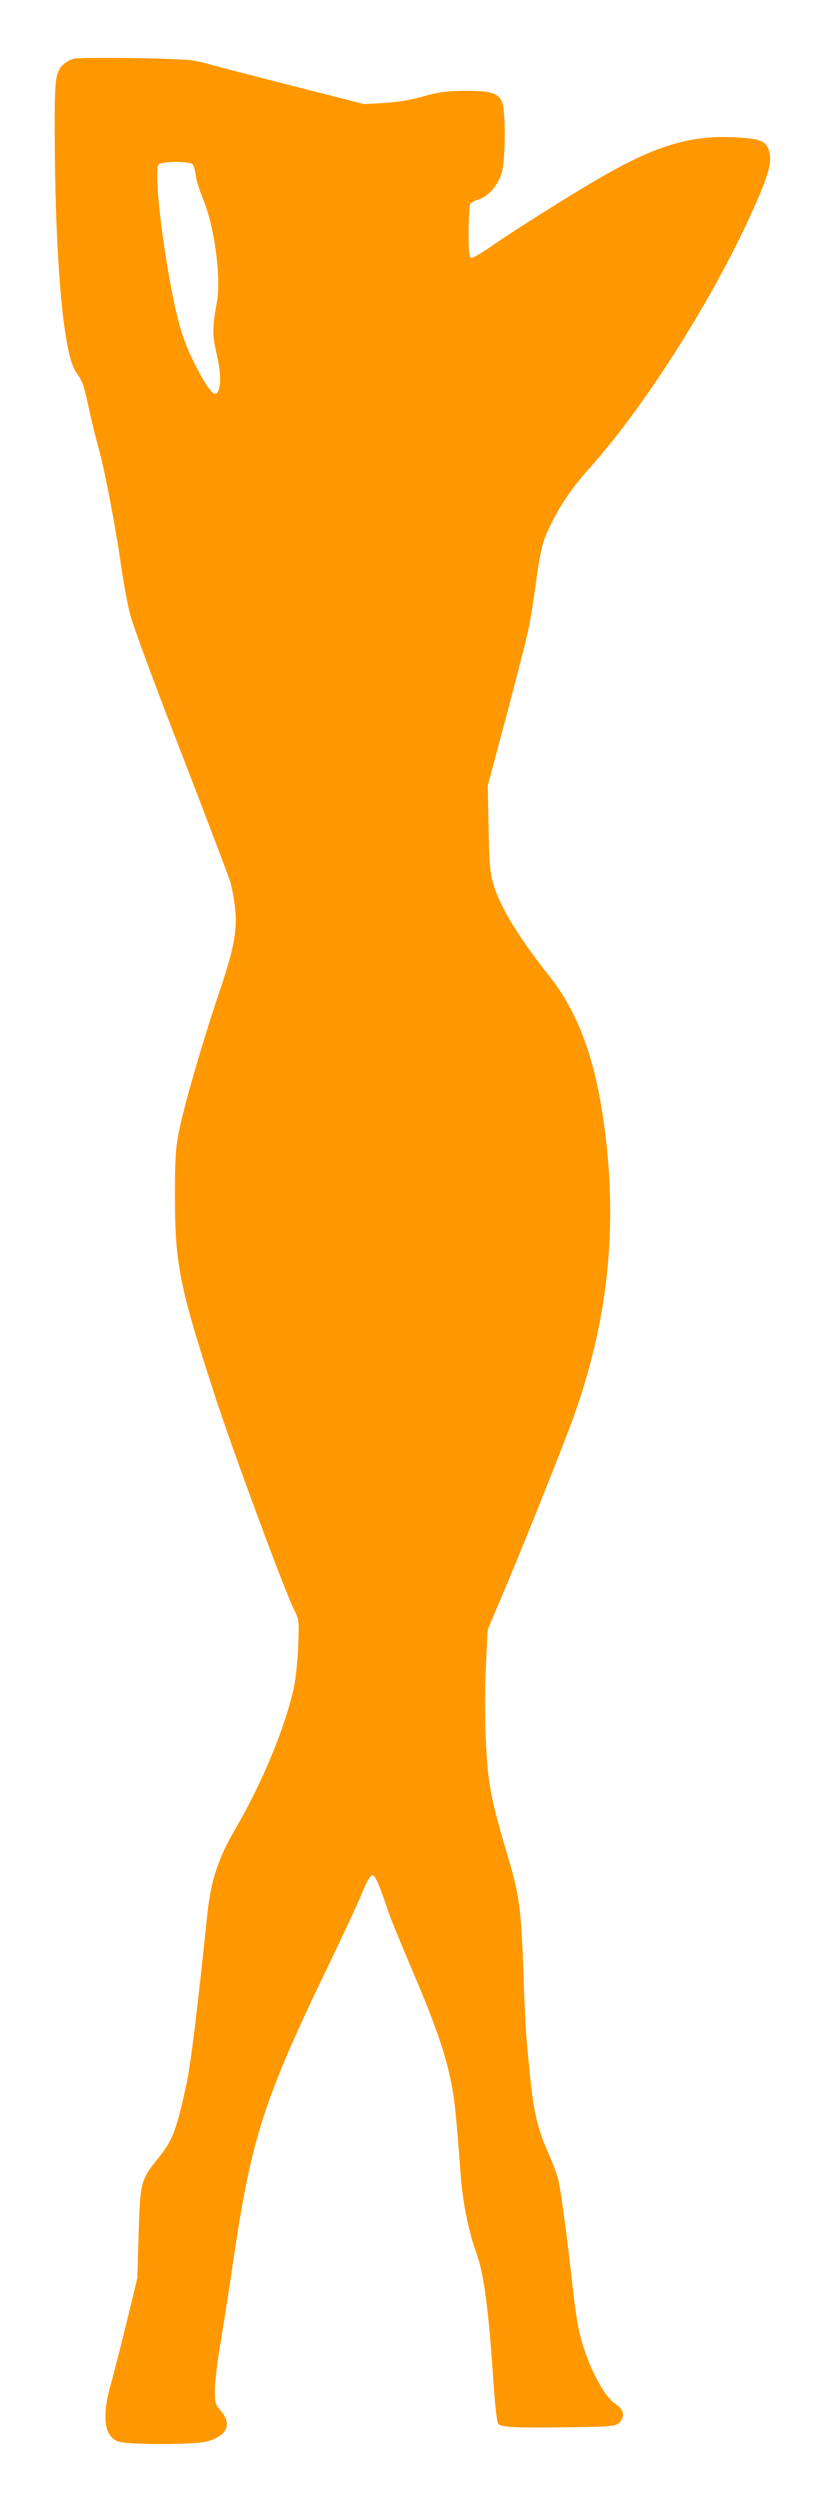 <?xml version="1.0" standalone="no"?>
<!DOCTYPE svg PUBLIC "-//W3C//DTD SVG 20010904//EN"
 "http://www.w3.org/TR/2001/REC-SVG-20010904/DTD/svg10.dtd">
<svg version="1.0" xmlns="http://www.w3.org/2000/svg"
 width="423pt" height="1280pt" viewBox="0 0 423 1280"
 preserveAspectRatio="xMidYMid meet">
<g transform="translate(0,1280) scale(0.1,-0.1)"
fill="#ff9800" stroke="none">
<path d="M376 12499 c-15 -4 -37 -16 -48 -26 -43 -38 -48 -69 -48 -320 1 -674
43 -1163 109 -1258 36 -52 39 -61 67 -190 13 -60 35 -150 49 -200 31 -111 87
-403 115 -601 12 -82 32 -194 46 -248 14 -57 129 -368 266 -720 132 -342 244
-637 249 -656 45 -202 37 -278 -61 -569 -92 -274 -183 -593 -206 -716 -15 -79
-19 -149 -18 -330 0 -341 25 -461 214 -1040 96 -291 350 -976 396 -1067 26
-51 26 -56 21 -188 -3 -74 -13 -169 -22 -210 -44 -203 -162 -488 -298 -721
-92 -158 -128 -269 -147 -455 -50 -485 -84 -757 -105 -854 -53 -243 -71 -289
-148 -384 -86 -107 -89 -119 -97 -381 l-7 -230 -52 -215 c-29 -118 -65 -261
-81 -318 -50 -173 -38 -278 37 -303 51 -17 390 -17 453 1 104 28 130 88 70
157 -27 31 -30 40 -30 104 0 39 13 150 30 247 16 98 48 301 70 452 88 591 155
798 469 1450 76 157 157 331 181 388 31 76 47 102 59 100 14 -3 36 -55 84
-198 8 -25 61 -153 117 -285 117 -274 170 -427 199 -570 19 -93 25 -146 51
-493 10 -130 41 -283 80 -389 37 -99 62 -287 85 -633 11 -158 20 -237 28 -242
26 -16 81 -19 333 -16 241 3 264 5 283 22 34 30 27 69 -16 97 -62 40 -143 198
-183 355 -11 41 -29 161 -40 267 -24 218 -56 461 -71 527 -6 25 -28 84 -49
132 -55 120 -78 219 -95 393 -24 237 -25 264 -35 555 -11 299 -21 379 -75 560
-91 307 -106 383 -116 590 -6 123 -7 267 -1 390 l9 195 72 170 c83 194 267
651 346 860 200 526 255 1037 174 1589 -47 321 -133 547 -274 726 -157 198
-248 346 -286 465 -19 61 -23 98 -27 291 l-4 221 57 214 c159 599 155 582 185
794 29 208 37 242 82 332 47 97 112 192 198 287 286 319 638 877 838 1326 79
176 96 239 81 294 -15 53 -40 65 -160 72 -238 15 -420 -39 -719 -214 -156 -91
-408 -250 -522 -328 -58 -41 -113 -74 -122 -74 -14 0 -16 18 -16 133 0 72 4
137 8 143 4 6 24 17 44 23 52 17 102 77 119 142 18 71 19 312 0 356 -19 47
-57 58 -191 58 -94 -1 -132 -6 -210 -28 -62 -18 -132 -30 -201 -34 l-105 -6
-360 92 c-197 50 -384 99 -414 107 -30 9 -75 20 -100 24 -62 12 -578 19 -614
9z m611 -541 c6 -7 13 -33 16 -58 3 -25 20 -78 36 -117 59 -139 95 -405 71
-533 -23 -126 -23 -165 0 -265 23 -99 23 -176 0 -198 -16 -16 -48 25 -106 136
-61 119 -88 202 -123 381 -57 292 -92 625 -69 653 14 18 162 18 175 1z"/>
</g>
</svg>
